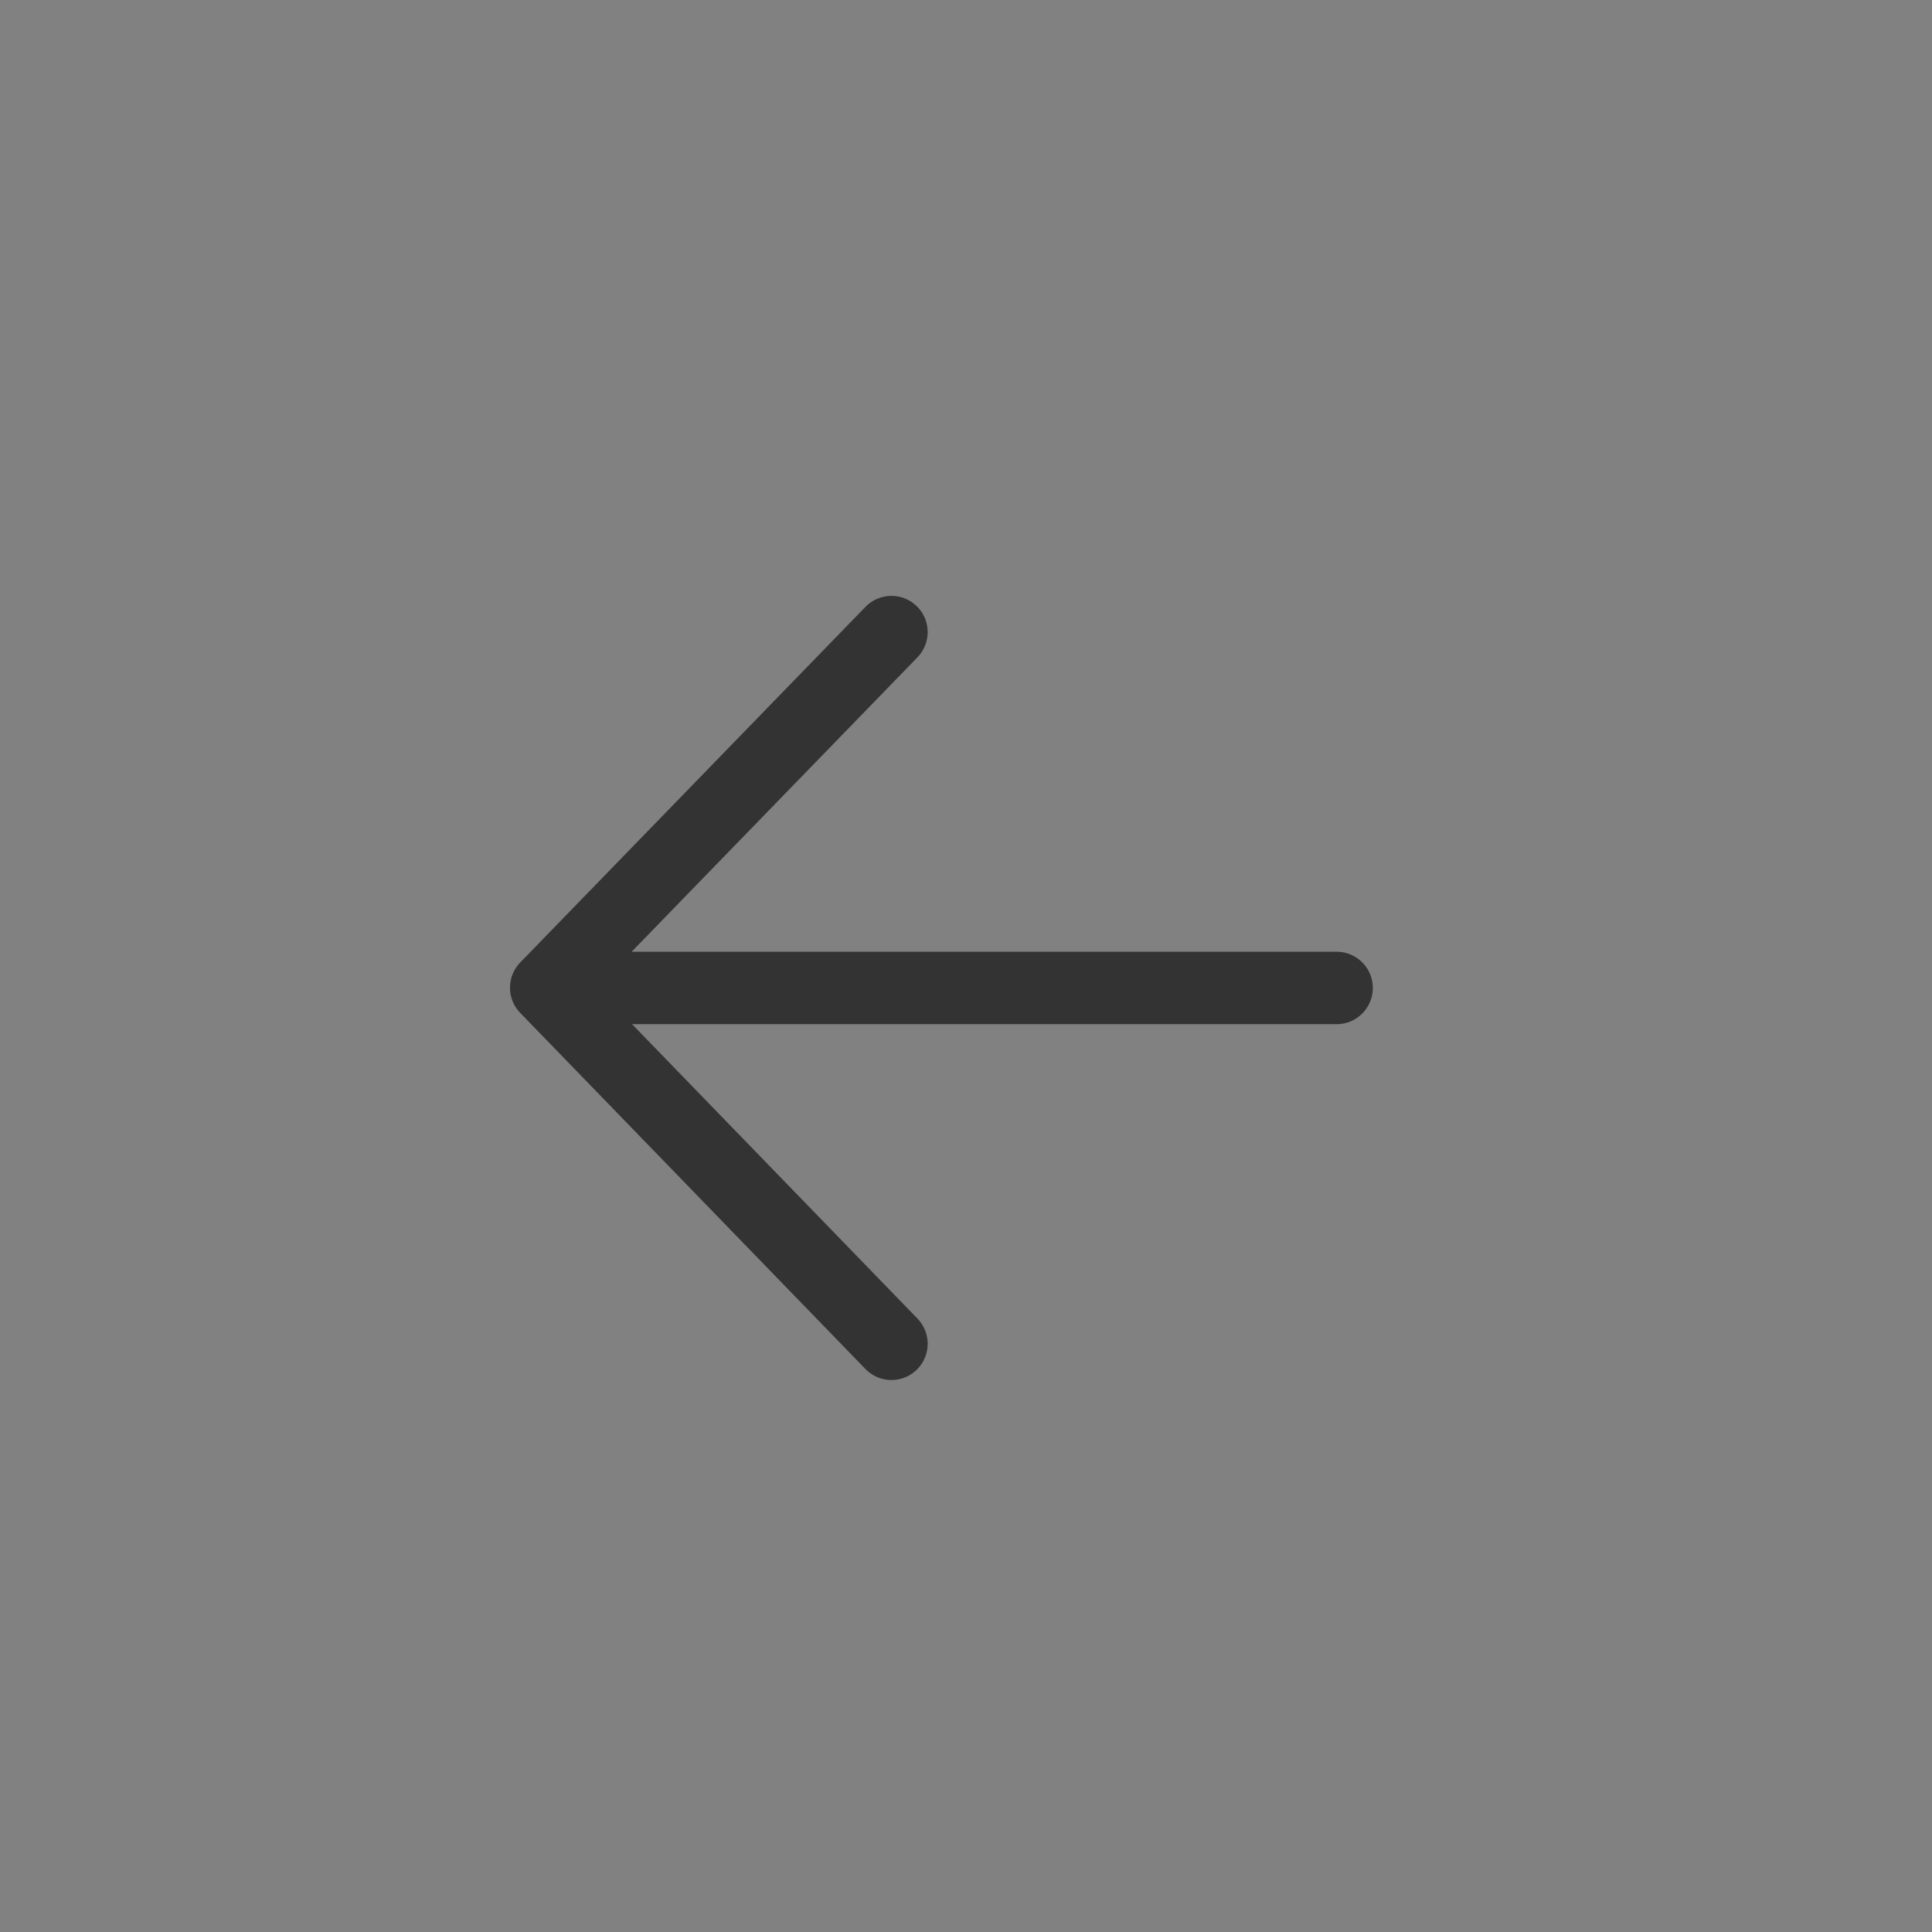 <svg width="44" height="44" viewBox="0 0 44 44" fill="none" xmlns="http://www.w3.org/2000/svg">
<rect x="0" y="0" width="44" height="44" fill="#808080" stroke="none"/>
<rect opacity="0.01" width="44" height="44" fill="white"/>
<path d="M20.302 30.604L12.44 22.494L20.302 14.396" stroke="#333333" stroke-width="1.65" stroke-linecap="round" stroke-linejoin="round"/>
<path d="M13.691 22.5H30.44" stroke="#333333" stroke-width="1.65" stroke-linecap="round" stroke-linejoin="round"/>
</svg>
